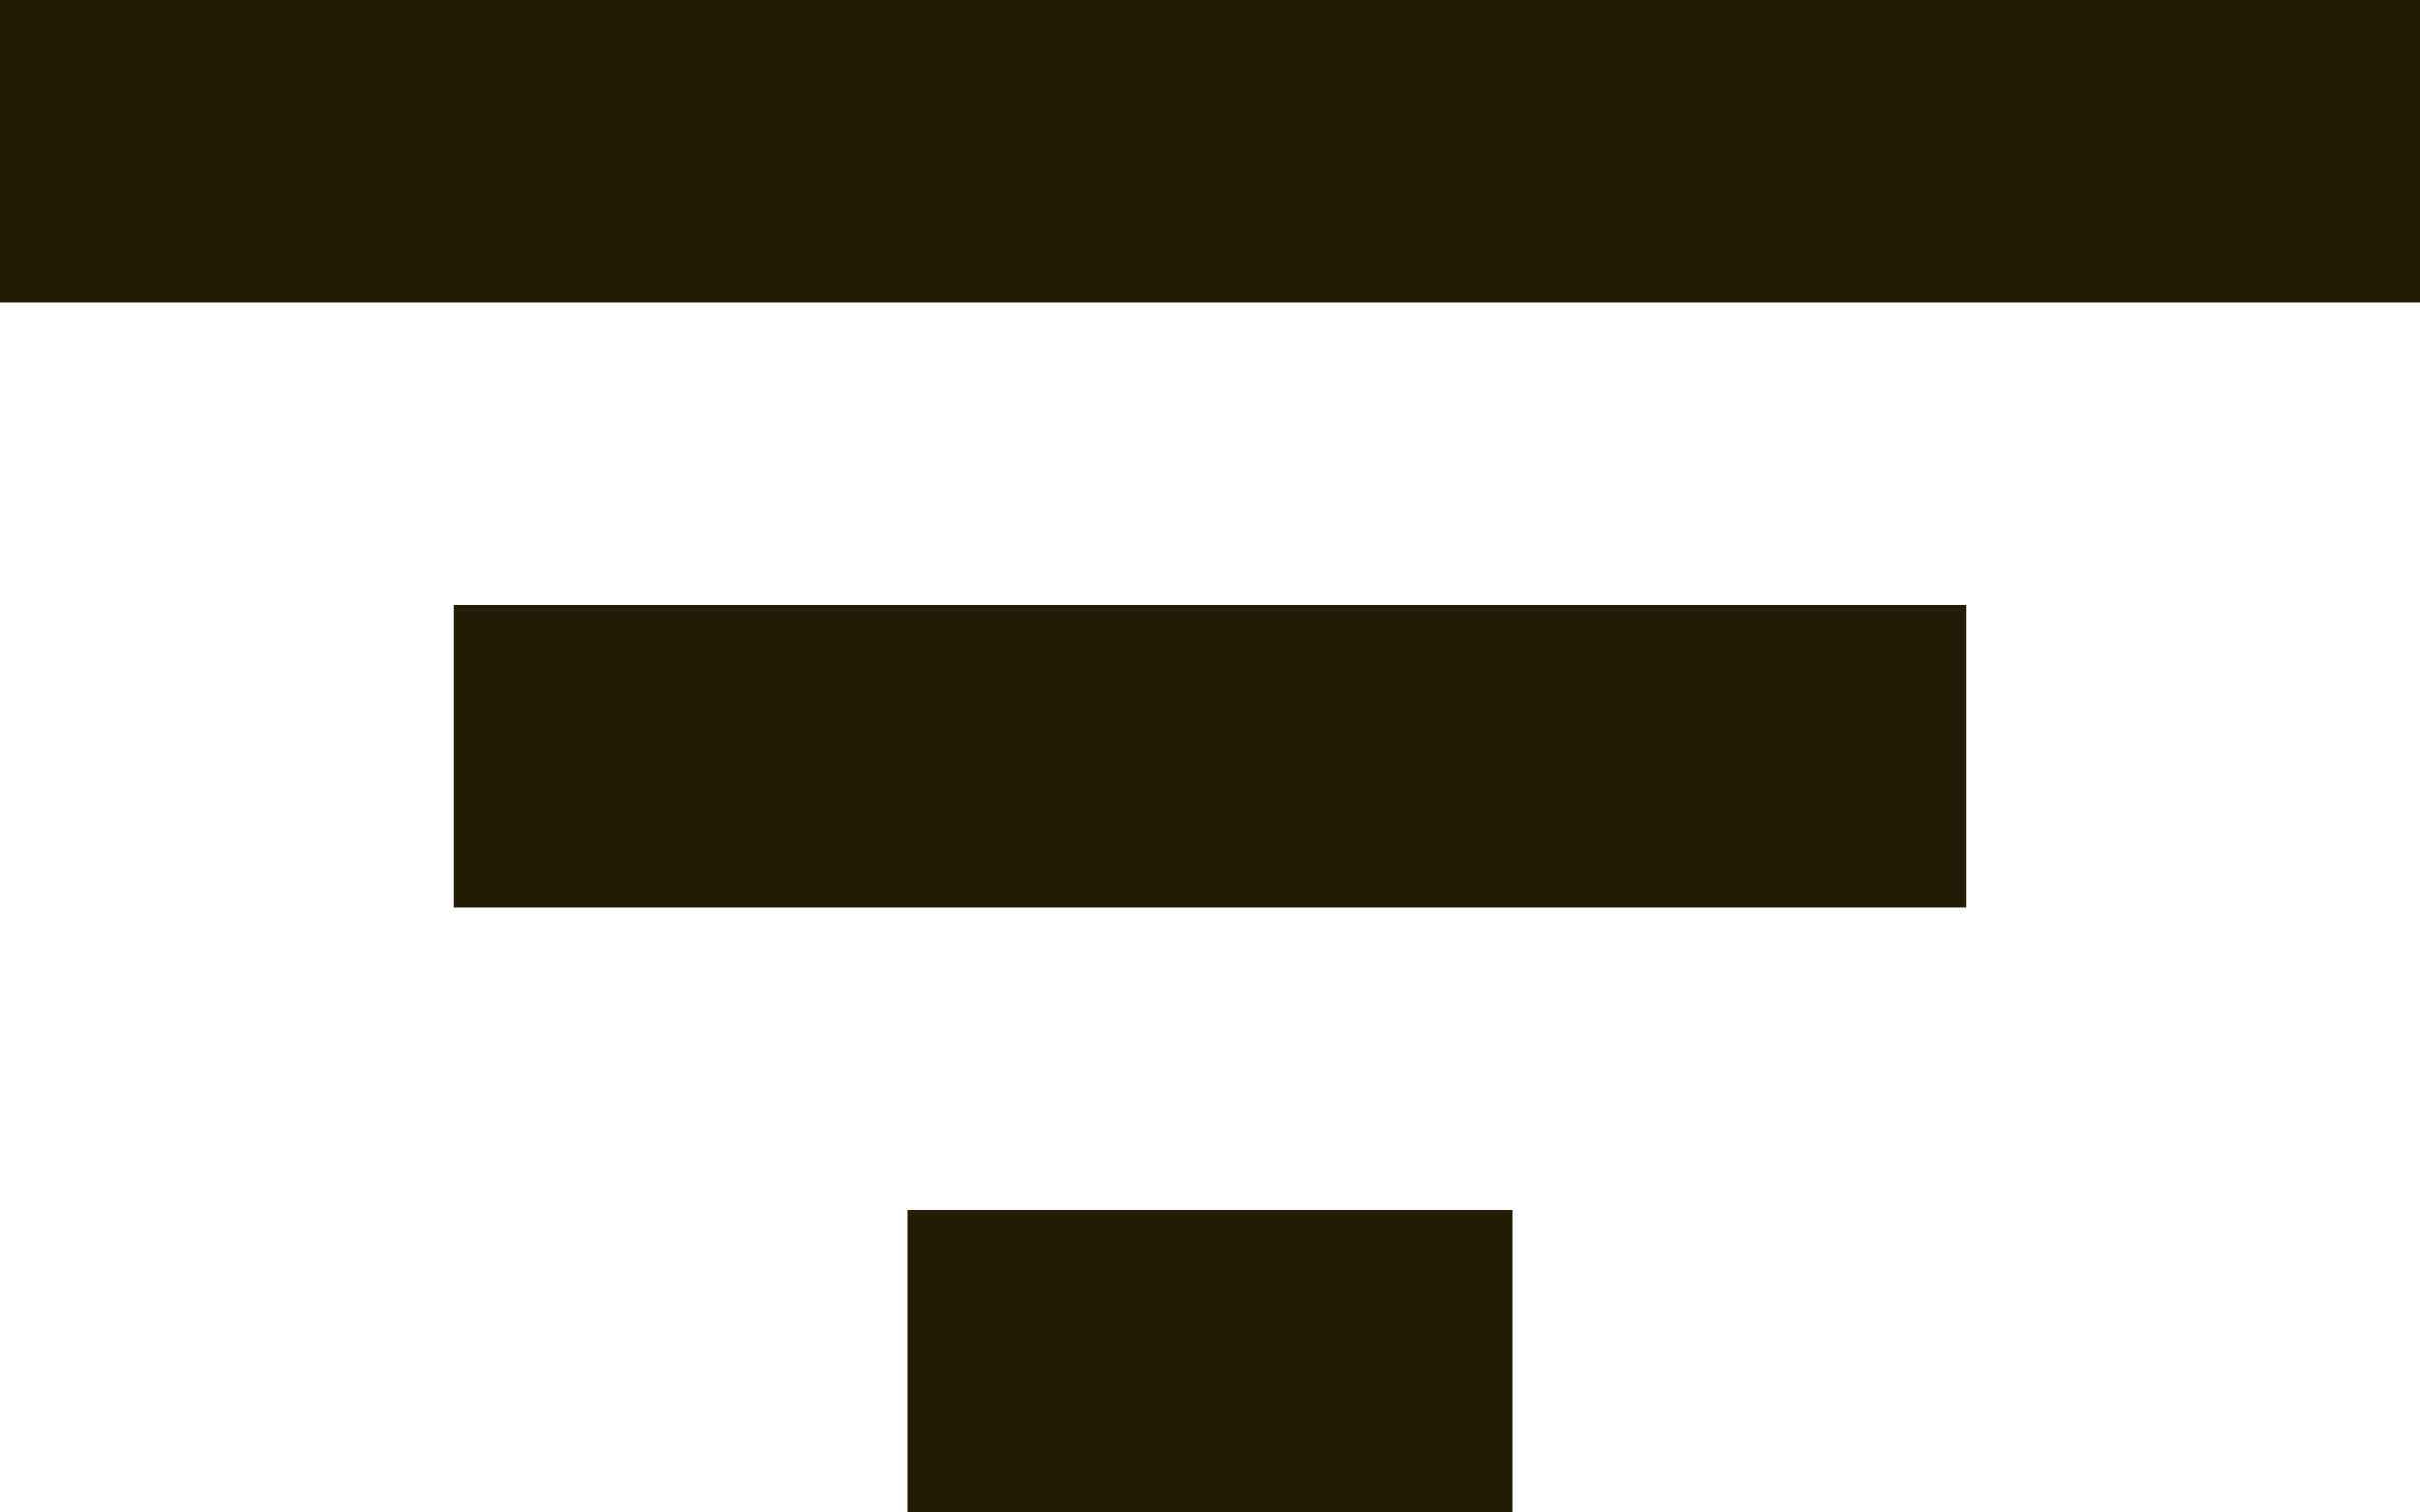 <svg xmlns="http://www.w3.org/2000/svg" width="16" height="10" viewBox="0 0 16 10">
  <path id="bx-filter" d="M7,11H17v2H7ZM4,7H20V9H4Zm6,8h4v2H10Z" transform="translate(-4 -7)" fill="#231c07"/>
</svg>
